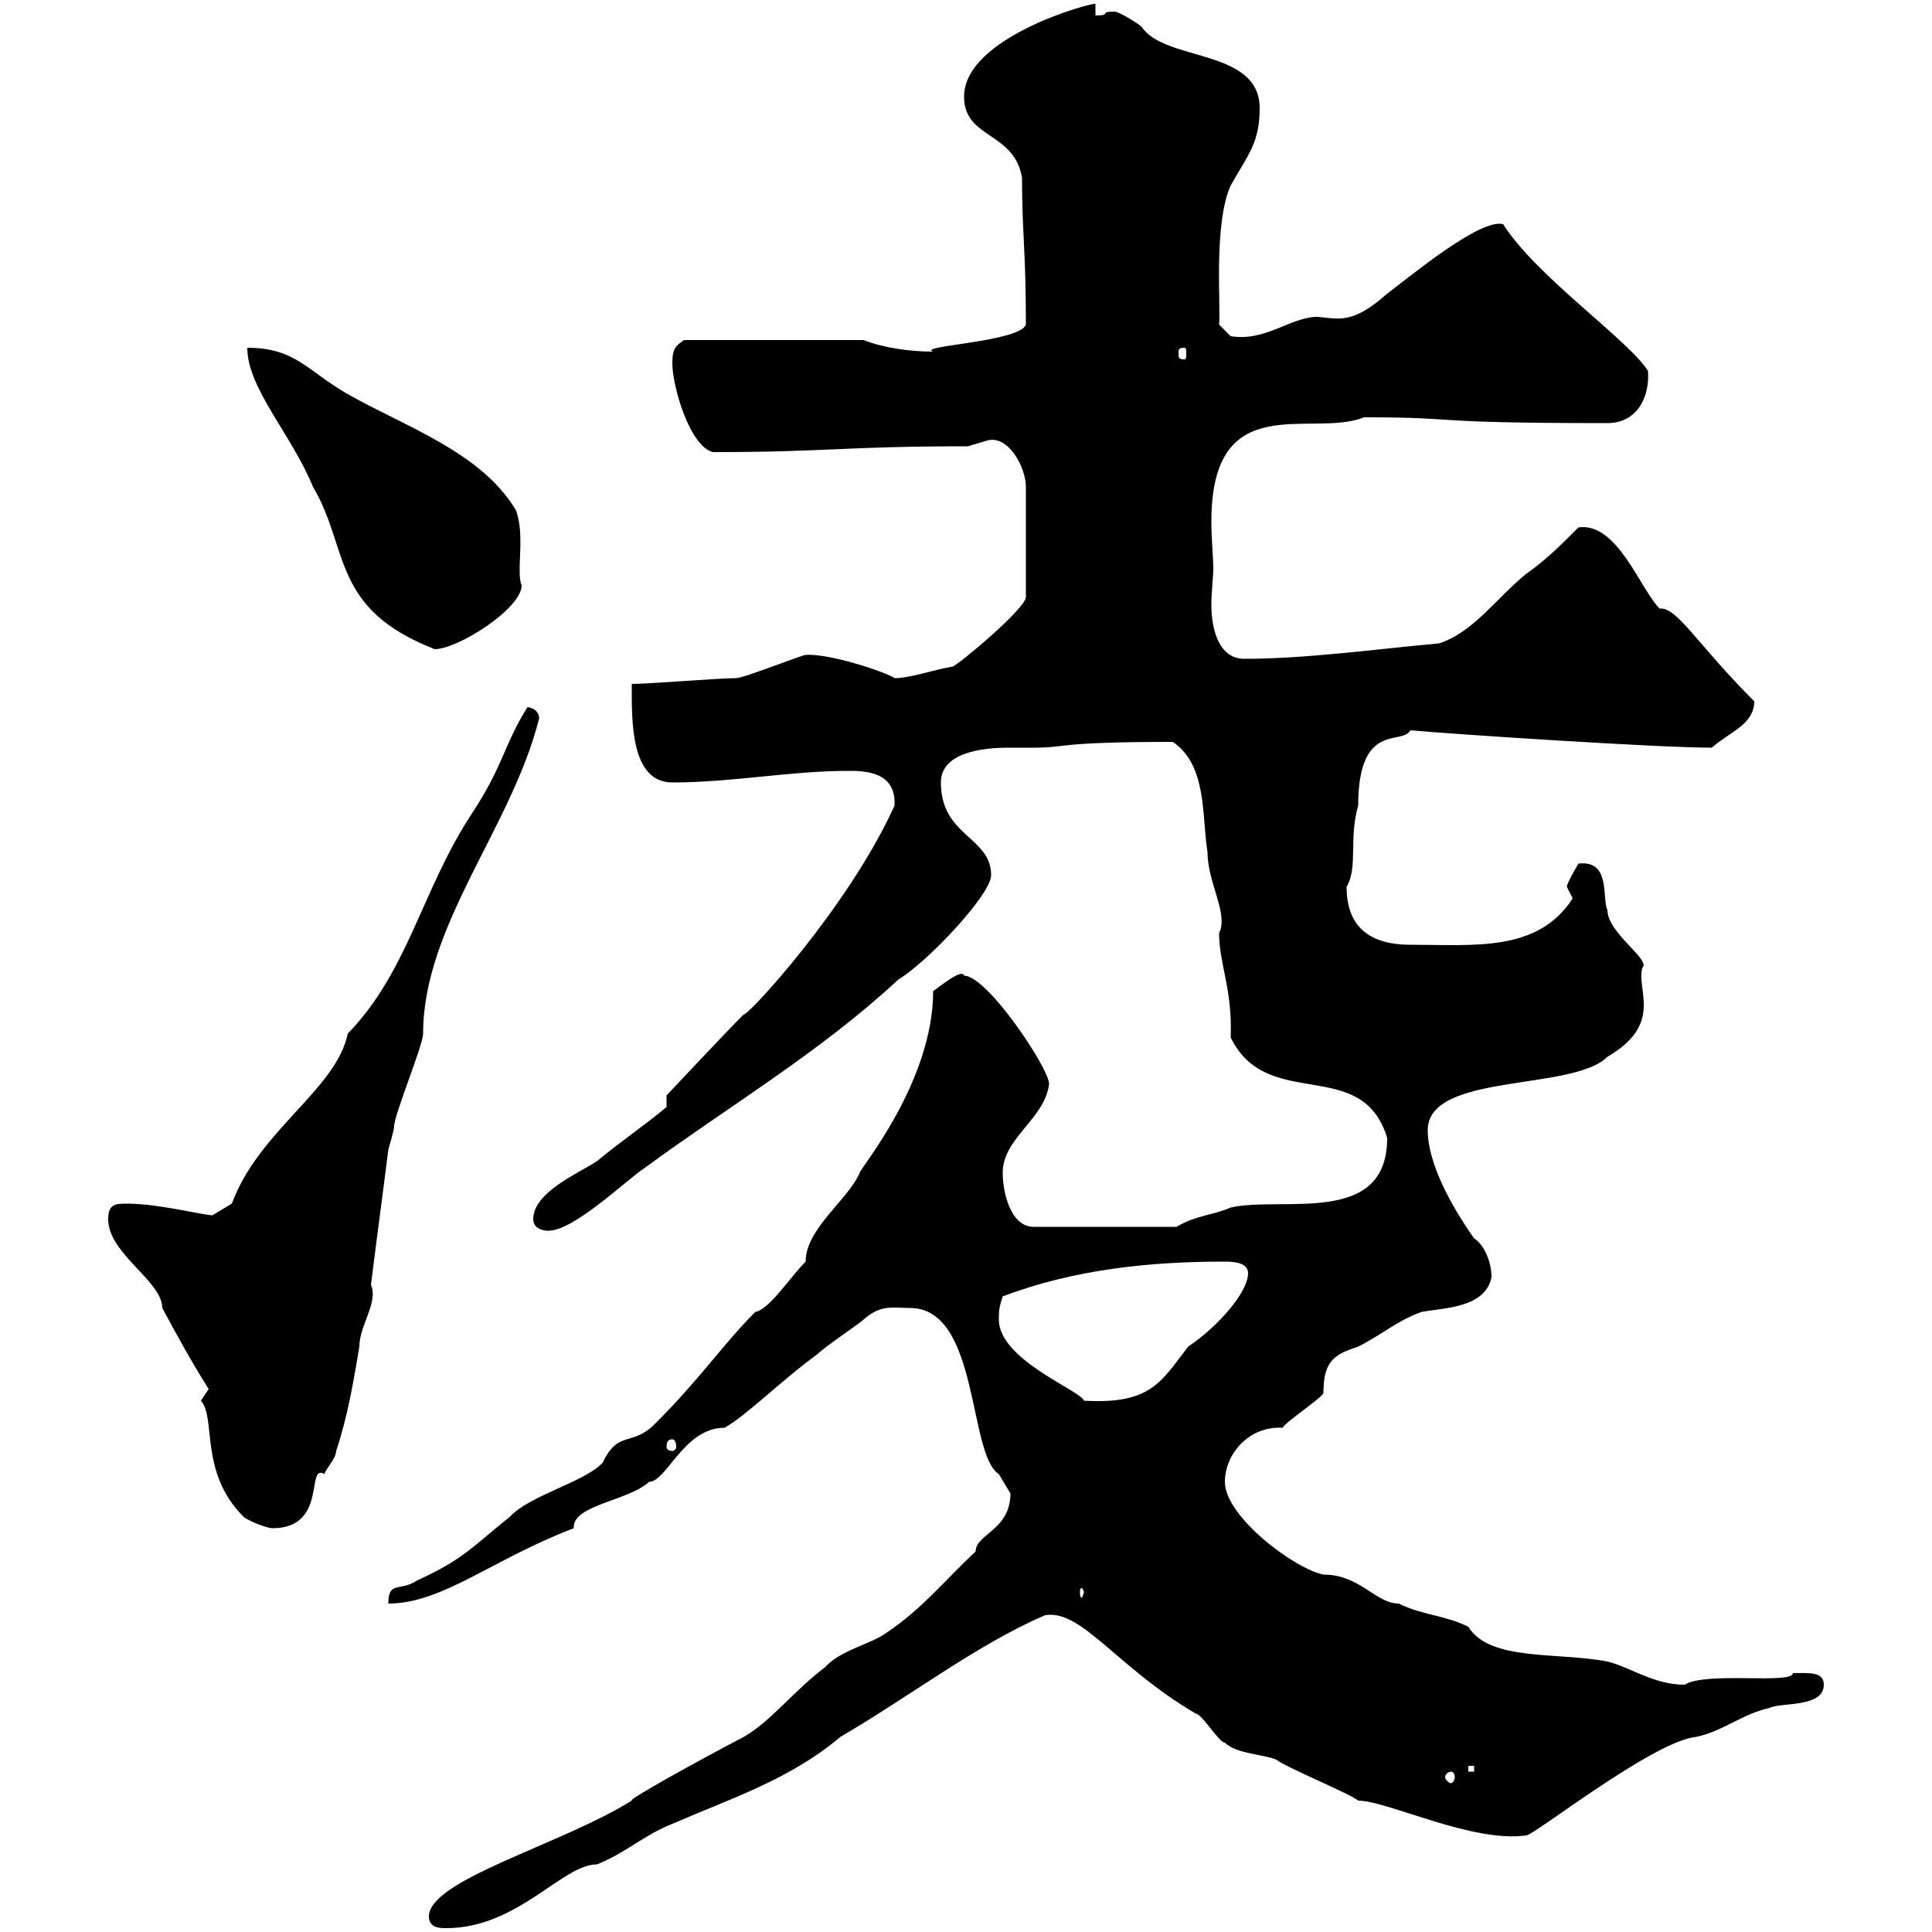 <svg xmlns="http://www.w3.org/2000/svg" xmlns:xlink="http://www.w3.org/1999/xlink" width="300" height="300"><path d="M66.60 297.60C66.60 299.40 68.40 299.40 69.30 299.40C80.40 299.40 87.30 289.50 92.70 289.50C97.20 287.70 99.90 285 104.40 283.20C113.40 279.30 122.70 276.30 130.50 269.70C141.30 263.40 151.80 255.30 162.30 250.80C168 249.90 173.40 258.90 185.70 266.10C186.60 266.10 189.30 270.60 190.20 270.60C192 272.40 196.50 272.40 198.30 273.30C199.20 274.20 210 278.70 210.90 279.60C215.40 279.60 228.60 286.20 237 285C238.20 285 256.80 270.30 263.40 269.70C267.60 268.80 270.60 266.10 274.80 265.20C276.60 264.30 283.20 265.20 283.20 261.60C283.20 259.50 280.80 259.80 278.40 259.80C278.40 261.60 264.90 259.50 261.60 261.60C256.80 261.60 253.20 258.90 249.60 258C241.80 256.50 231.30 258 228 252.60C224.40 250.80 220.80 250.80 217.20 249C213.60 249 211.20 244.50 205.50 244.50C201 243.60 190.20 235.50 190.20 230.10C190.20 225.90 193.80 221.40 199.20 221.70C199.20 221.10 205.50 216.90 205.50 216.30C205.50 211.20 207.30 210.30 210.90 209.10C214.50 207.30 217.20 204.90 220.80 203.70C224.10 203.10 230.70 203.10 231.60 198.30C231.60 195.90 230.40 193.20 228.90 192.30C225.30 187.20 221.70 180.60 221.70 175.50C221.70 166.50 244.20 169.50 249.60 164.10C258.30 159 254.10 153.90 255 150.30C256.50 149.10 249.60 144.90 249.60 141.30C248.70 139.50 250.20 133.50 245.10 134.10C245.10 134.10 243.30 137.10 243.30 137.70C243.30 137.70 244.20 139.50 244.20 139.50C238.80 147.90 228.90 146.70 219 146.70C211.80 146.70 209.10 143.10 209.10 137.70C210.90 134.70 209.40 130.20 210.90 125.10C210.90 111.90 217.80 115.80 219 113.40C225.60 114 257.40 116.10 265.80 116.10C268.50 113.70 272.40 112.50 272.40 108.90C263.40 99.90 260.40 94.20 257.70 94.50C254.70 91.50 251.10 81 245.10 81.90C242.40 84.60 240 87 237 89.10C232.50 92.70 228.90 98.10 223.50 99.90C213.60 100.80 202.80 102.30 193.20 102.30C189.30 102.30 188.10 97.80 188.10 93.90C188.10 91.80 188.40 89.70 188.40 88.20C188.40 86.70 188.10 83.70 188.10 81C188.10 60 203.70 68.10 211.80 64.80C228 64.80 219.90 65.70 249.60 65.70C254.10 65.70 256.20 61.80 255.90 57.60C252.90 52.80 238.50 42.90 233.40 34.80C229.80 33.90 219 42.90 215.40 45.60C210 50.40 207.90 49.50 204.60 49.20C200.40 49.20 196.50 53.10 191.10 52.20L189.30 50.40C189.60 47.70 188.40 34.80 191.10 28.80C193.80 24 195.60 22.20 195.60 16.80C195.60 7.50 180.90 9.60 177.30 4.20C176.70 3.60 173.70 1.80 173.10 1.80C170.40 1.80 172.80 2.40 170.10 2.40L170.10 0.60C169.80 0.30 149.70 5.70 149.70 15C149.70 21.60 157.50 20.40 158.70 27.60C158.70 36.30 159.30 38.70 159.30 50.40C158.40 53.10 142.20 53.70 144.90 54.60C141.30 54.60 137.10 54 134.10 52.80L106.20 52.80C105 53.70 104.40 54 104.40 56.40C104.40 60 107.10 69.30 110.70 70.20C128.70 70.20 130.80 69.30 150.30 69.30C150.30 69.30 153.30 68.40 153.30 68.40C156.60 67.50 159.30 72.60 159.30 75.60L159.30 92.70C159.30 94.50 148.50 103.50 147.90 103.50C144.60 104.10 141.30 105.30 138.90 105.30C137.70 104.40 128.70 101.40 125.10 101.70C124.50 101.70 115.50 105.30 114.30 105.30C111.60 105.30 100.80 106.20 98.10 106.20C98.10 111.60 97.80 121.50 104.40 121.50C113.70 121.50 122.70 119.70 131.70 119.70C134.10 119.70 139.20 119.70 138.90 125.10C131.70 141 115.80 158.10 115.50 157.50C112.50 160.50 103.50 170.10 103.50 170.10L103.50 171.90C99.90 174.90 96.30 177.30 92.70 180.30C90 182.10 82.80 185.10 82.80 189.30C82.80 191.40 85.80 191.10 85.20 191.10C89.10 191.10 97.20 183.30 99.90 181.50C113.40 171.60 127.20 163.50 139.50 152.10C144 149.40 153.90 138.90 153.90 135.90C153.90 129.90 146.10 129.90 146.10 121.50C146.10 117 152.10 116.10 156.60 116.10C158.40 116.10 159.30 116.10 160.50 116.10C165.90 116.10 163.80 115.20 182.10 115.20C187.50 118.80 186.60 126.90 187.50 132.30C187.50 137.10 190.80 141.90 189.30 144.90C189.30 149.70 191.40 153.60 191.10 161.10C196.80 172.80 211.50 163.80 215.40 176.70C215.40 190.50 199.20 185.70 191.10 187.50C188.40 188.70 185.70 188.70 182.70 190.50L160.50 190.50C156.90 190.50 155.70 185.10 155.70 182.10C155.70 176.70 162.30 173.70 162.90 168.30C162.90 165.90 153.30 151.50 149.70 151.50C149.40 150.30 145.80 153.30 144.90 153.90C144.90 168 133.50 181.50 133.50 182.10C131.70 186.30 125.10 190.80 125.10 195.90C122.70 198.30 119.40 203.40 117.30 203.70C112.20 208.80 108.90 213.90 101.70 221.10C98.10 224.70 96 222 93.60 227.10C90.90 230.10 82.20 232.20 79.20 235.50C73.20 240.30 72 242.10 64.80 245.40C62.10 247.20 60.30 245.40 60.30 249C68.70 249 76.50 242.10 89.10 237.30C88.80 233.70 97.50 233.10 100.80 230.10C103.50 230.10 106.20 221.70 112.50 221.70C115.80 219.90 121.50 214.20 126.90 210.30C128.10 209.10 133.50 205.50 134.10 204.90C136.80 202.50 138.60 203.10 141.30 203.10C152.10 203.10 150.30 225.90 155.10 228.90C155.10 228.90 156.90 231.90 156.90 231.90C156.90 237.60 151.50 238.20 151.50 240.90C146.70 245.40 143.10 249.90 137.70 253.50C135.30 255.30 130.50 256.20 128.10 258.90C123.30 262.50 119.70 267.30 115.50 269.70C108.60 273.30 97.20 279.60 98.10 279.60C87 286.50 66.60 291.90 66.60 297.60ZM225.30 275.10C225.60 275.10 225.90 275.40 225.90 276C225.90 276.30 225.60 276.90 225.30 276.90C225 276.90 224.40 276.30 224.40 276C224.40 275.40 225 275.10 225.30 275.10ZM228 274.20L228.90 274.20L228.90 275.10L228 275.10ZM168.30 247.20C168.30 247.50 168 248.10 168 248.10C167.70 248.10 167.70 247.50 167.70 247.20C167.70 246.90 167.70 246.60 168 246.60C168 246.60 168.30 246.90 168.30 247.20ZM37.80 235.50C38.40 236.10 41.40 237.30 42.30 237.30C51 237.30 47.40 227.10 50.40 228.90C50.40 228.30 52.20 226.50 52.20 225.30C54 219.90 54.90 214.50 55.80 209.10C55.80 205.80 58.80 202.20 57.60 199.50C58.50 192.30 59.40 185.70 60.30 178.50C60.30 178.50 61.20 175.50 61.20 174.90C61.20 173.10 65.70 162.30 65.70 160.50C65.70 143.70 79.50 128.40 83.70 111.60C83.70 111.90 84 110.10 81.90 109.80C78 116.10 78.30 118.80 72.90 126.90C65.40 138.60 63.30 150.90 54 160.50C52.20 169.20 40.20 175.50 36 186.90C36 186.90 33 188.70 33 188.70C31.50 188.70 24.60 186.90 19.80 186.90C18 186.90 16.80 186.90 16.80 189.30C16.80 194.70 25.20 198.90 25.20 203.10C27.30 207 29.40 210.90 32.40 215.70C32.40 215.70 31.20 217.50 31.20 217.50C33.60 220.20 30.90 228.60 37.80 235.50ZM104.40 223.50C104.70 223.50 105 223.80 105 224.70C105 225 104.70 225.30 104.40 225.30C103.80 225.30 103.50 225 103.50 224.70C103.50 223.80 103.80 223.50 104.40 223.50ZM155.10 204.90C155.10 203.70 155.10 203.10 155.70 201.30C166.80 197.10 178.50 195.90 190.20 195.90C192 195.90 193.80 196.20 193.80 197.70C193.80 200.70 189 206.10 184.50 209.10C180.30 214.50 178.80 218.10 168.30 217.50C168 216 155.10 211.20 155.10 204.90ZM38.40 54C38.40 60.30 45.30 67.50 48.60 75.60C54.30 85.20 51.30 94.50 67.50 100.80C71.10 100.80 81 94.50 81 90.90C80.10 88.80 81.60 83.10 80.10 79.20C74.70 70.20 63 66.30 54 61.20C47.70 57.60 45.90 54 38.40 54ZM183.90 54C184.20 54 184.20 54.30 184.20 54.90C184.20 55.50 184.20 55.80 183.90 55.80C183 55.80 183 55.50 183 54.90C183 54.30 183 54 183.90 54Z"/></svg>